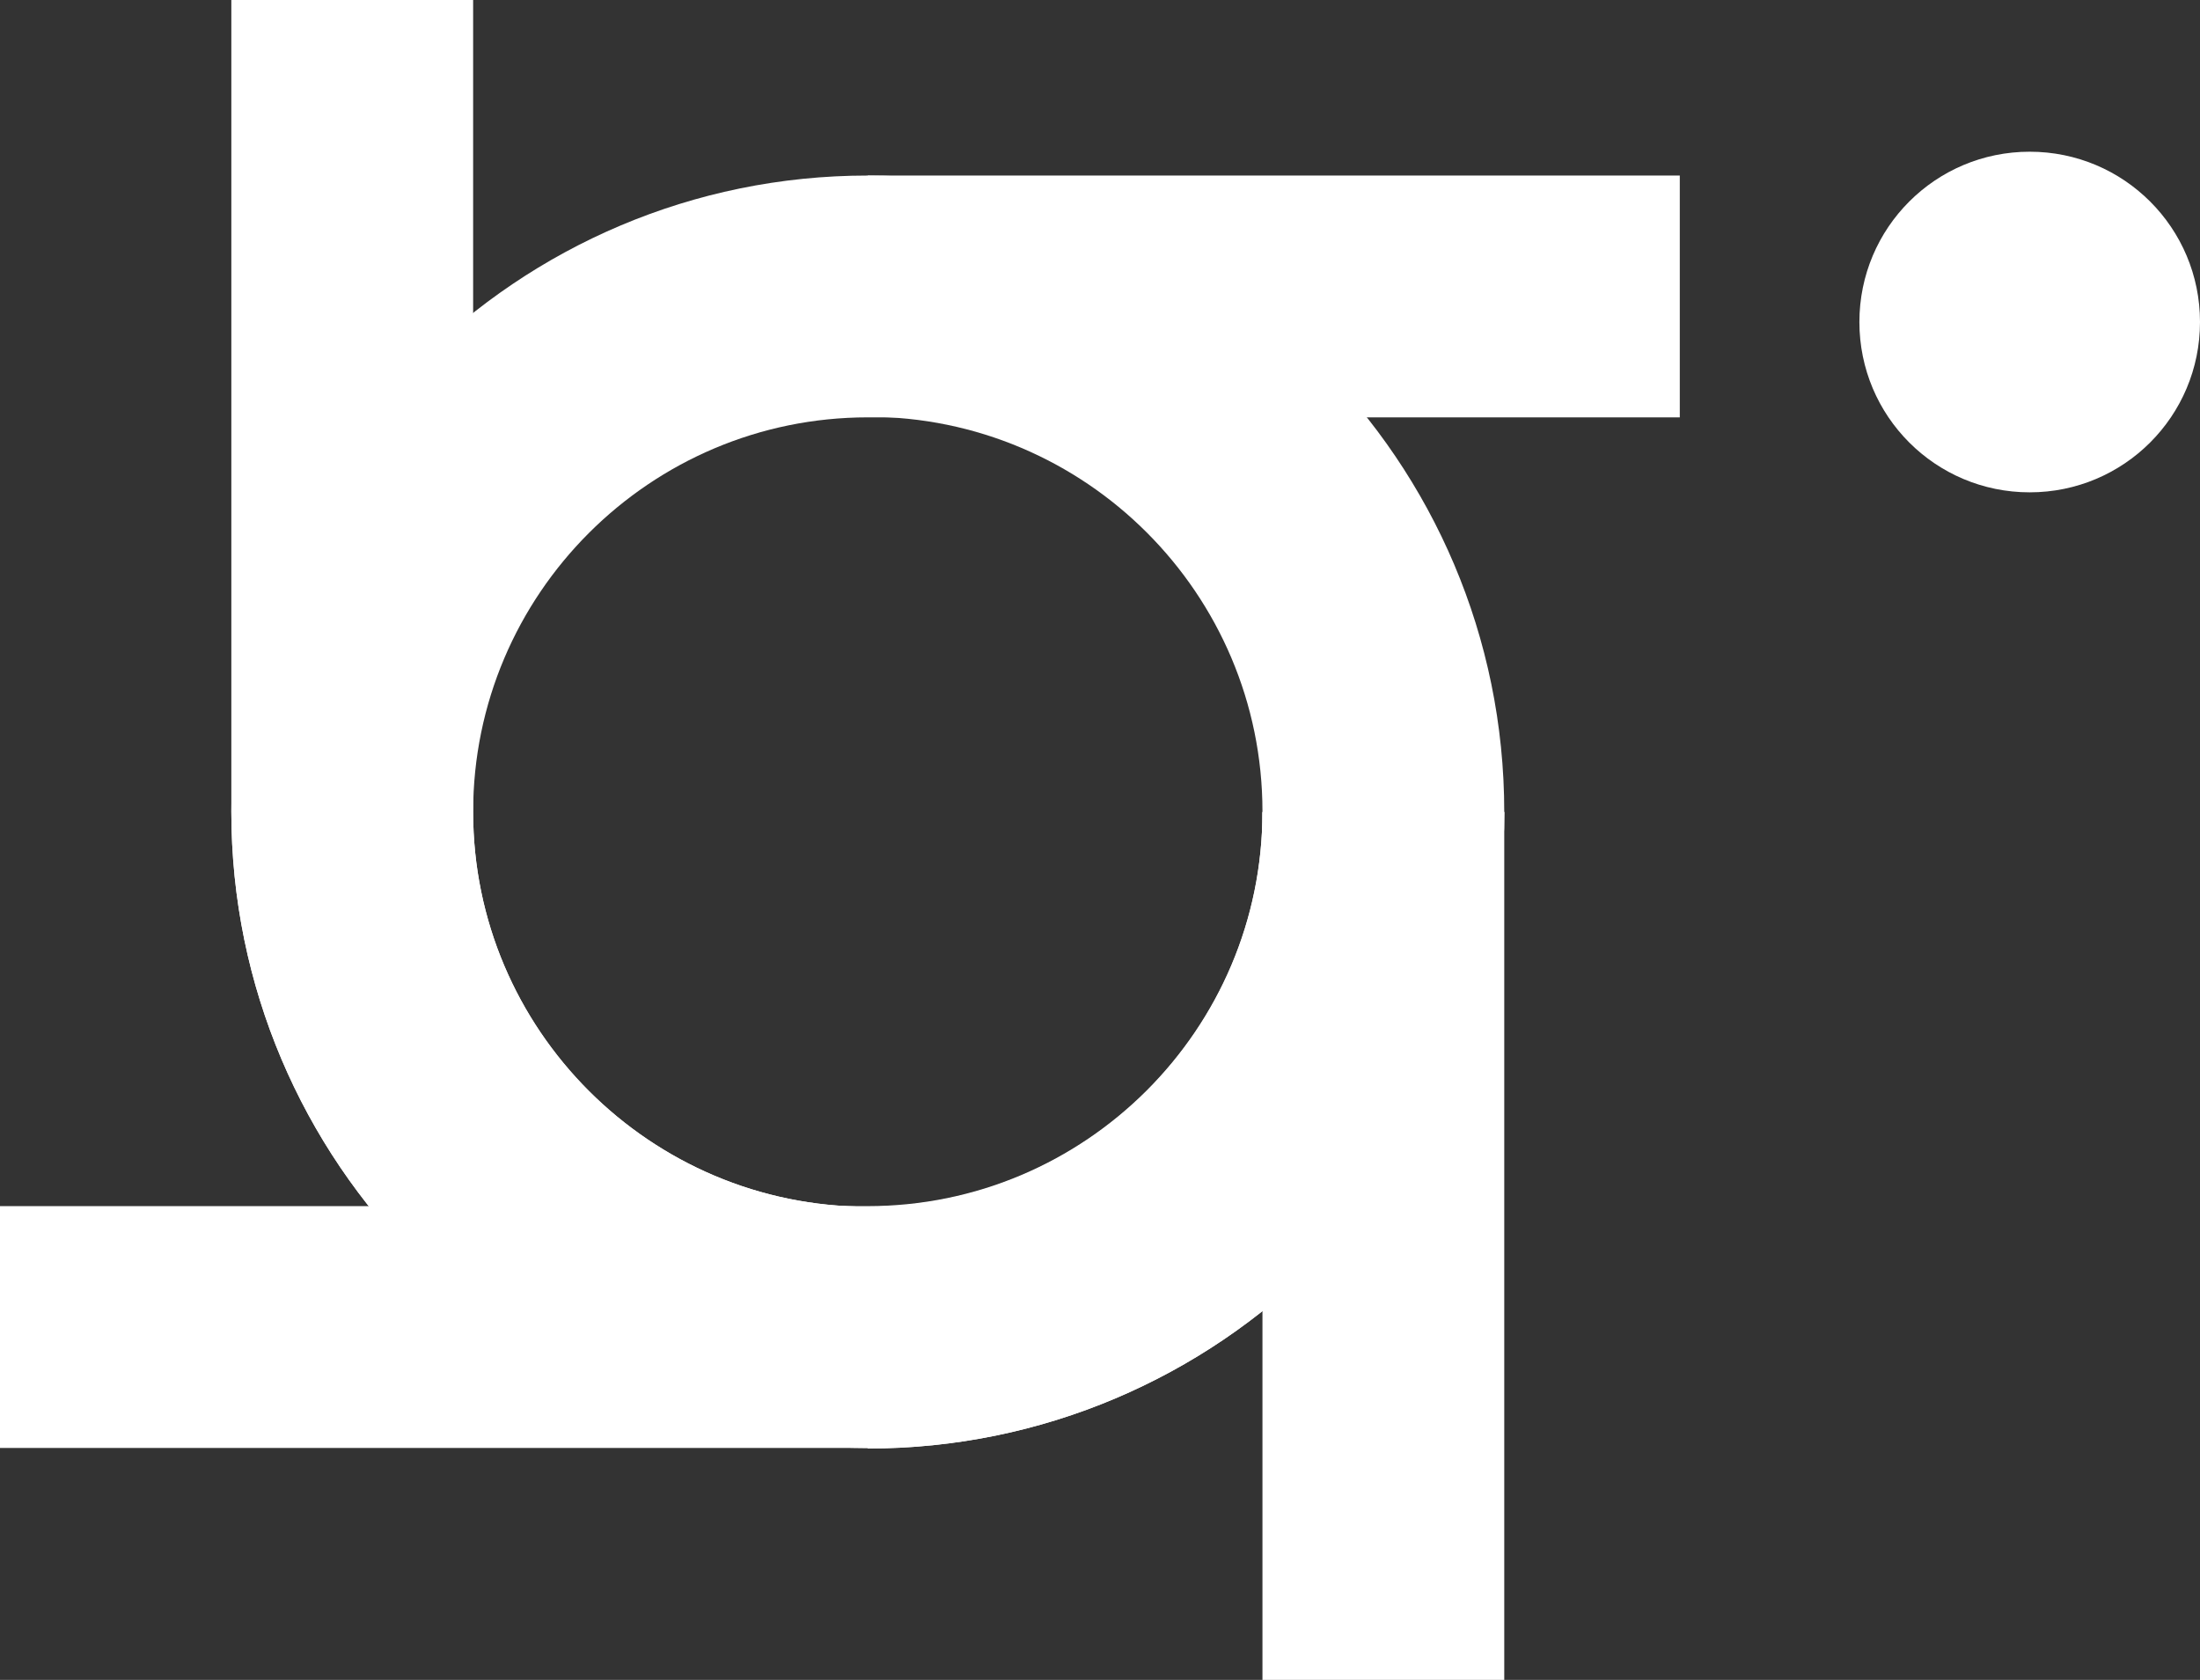 <?xml version="1.0" encoding="UTF-8"?>
<svg id="Calque_2" data-name="Calque 2" xmlns="http://www.w3.org/2000/svg" viewBox="0 0 37.85 28.9">
  <rect x="0" y="0" width="37.85" height="28.9" fill="#333333" stroke="none"/>
  <defs>
    <style>
      .cls-1 {
        fill: #fff;
        stroke-width: 0px;
      }
    </style>
  </defs>
  <g id="Calque_1-2" data-name="Calque 1">
    <g>
      <path class="cls-1" d="m14.93,24.91c-6.04,0-10.95-4.91-10.95-10.95S8.9,3.02,14.93,3.02h13.97v4.16h-13.97c-3.74,0-6.79,3.04-6.79,6.79s3.05,6.79,6.79,6.79v4.16Z"/>
      <path class="cls-1" d="m14.93,24.91H0v-4.16h14.93c3.74,0,6.79-3.04,6.79-6.79s-3.05-6.79-6.79-6.79V3.02c6.04,0,10.95,4.91,10.95,10.95s-4.91,10.95-10.95,10.95"/>
      <path class="cls-1" d="m14.93,24.91c-6.04,0-10.95-4.91-10.95-10.95V0h4.16v13.97c0,3.74,3.05,6.79,6.79,6.79s6.79-3.04,6.79-6.79h4.16c0,6.04-4.91,10.95-10.95,10.95"/>
      <rect class="cls-1" x="21.72" y="13.97" width="4.16" height="14.94"/>
      <path class="cls-1" d="m34.92,8.47c-1.62,0-2.93-1.31-2.93-2.93s1.31-2.93,2.93-2.93,2.93,1.31,2.93,2.93-1.31,2.93-2.93,2.93"/>
    </g>
  </g>
</svg>